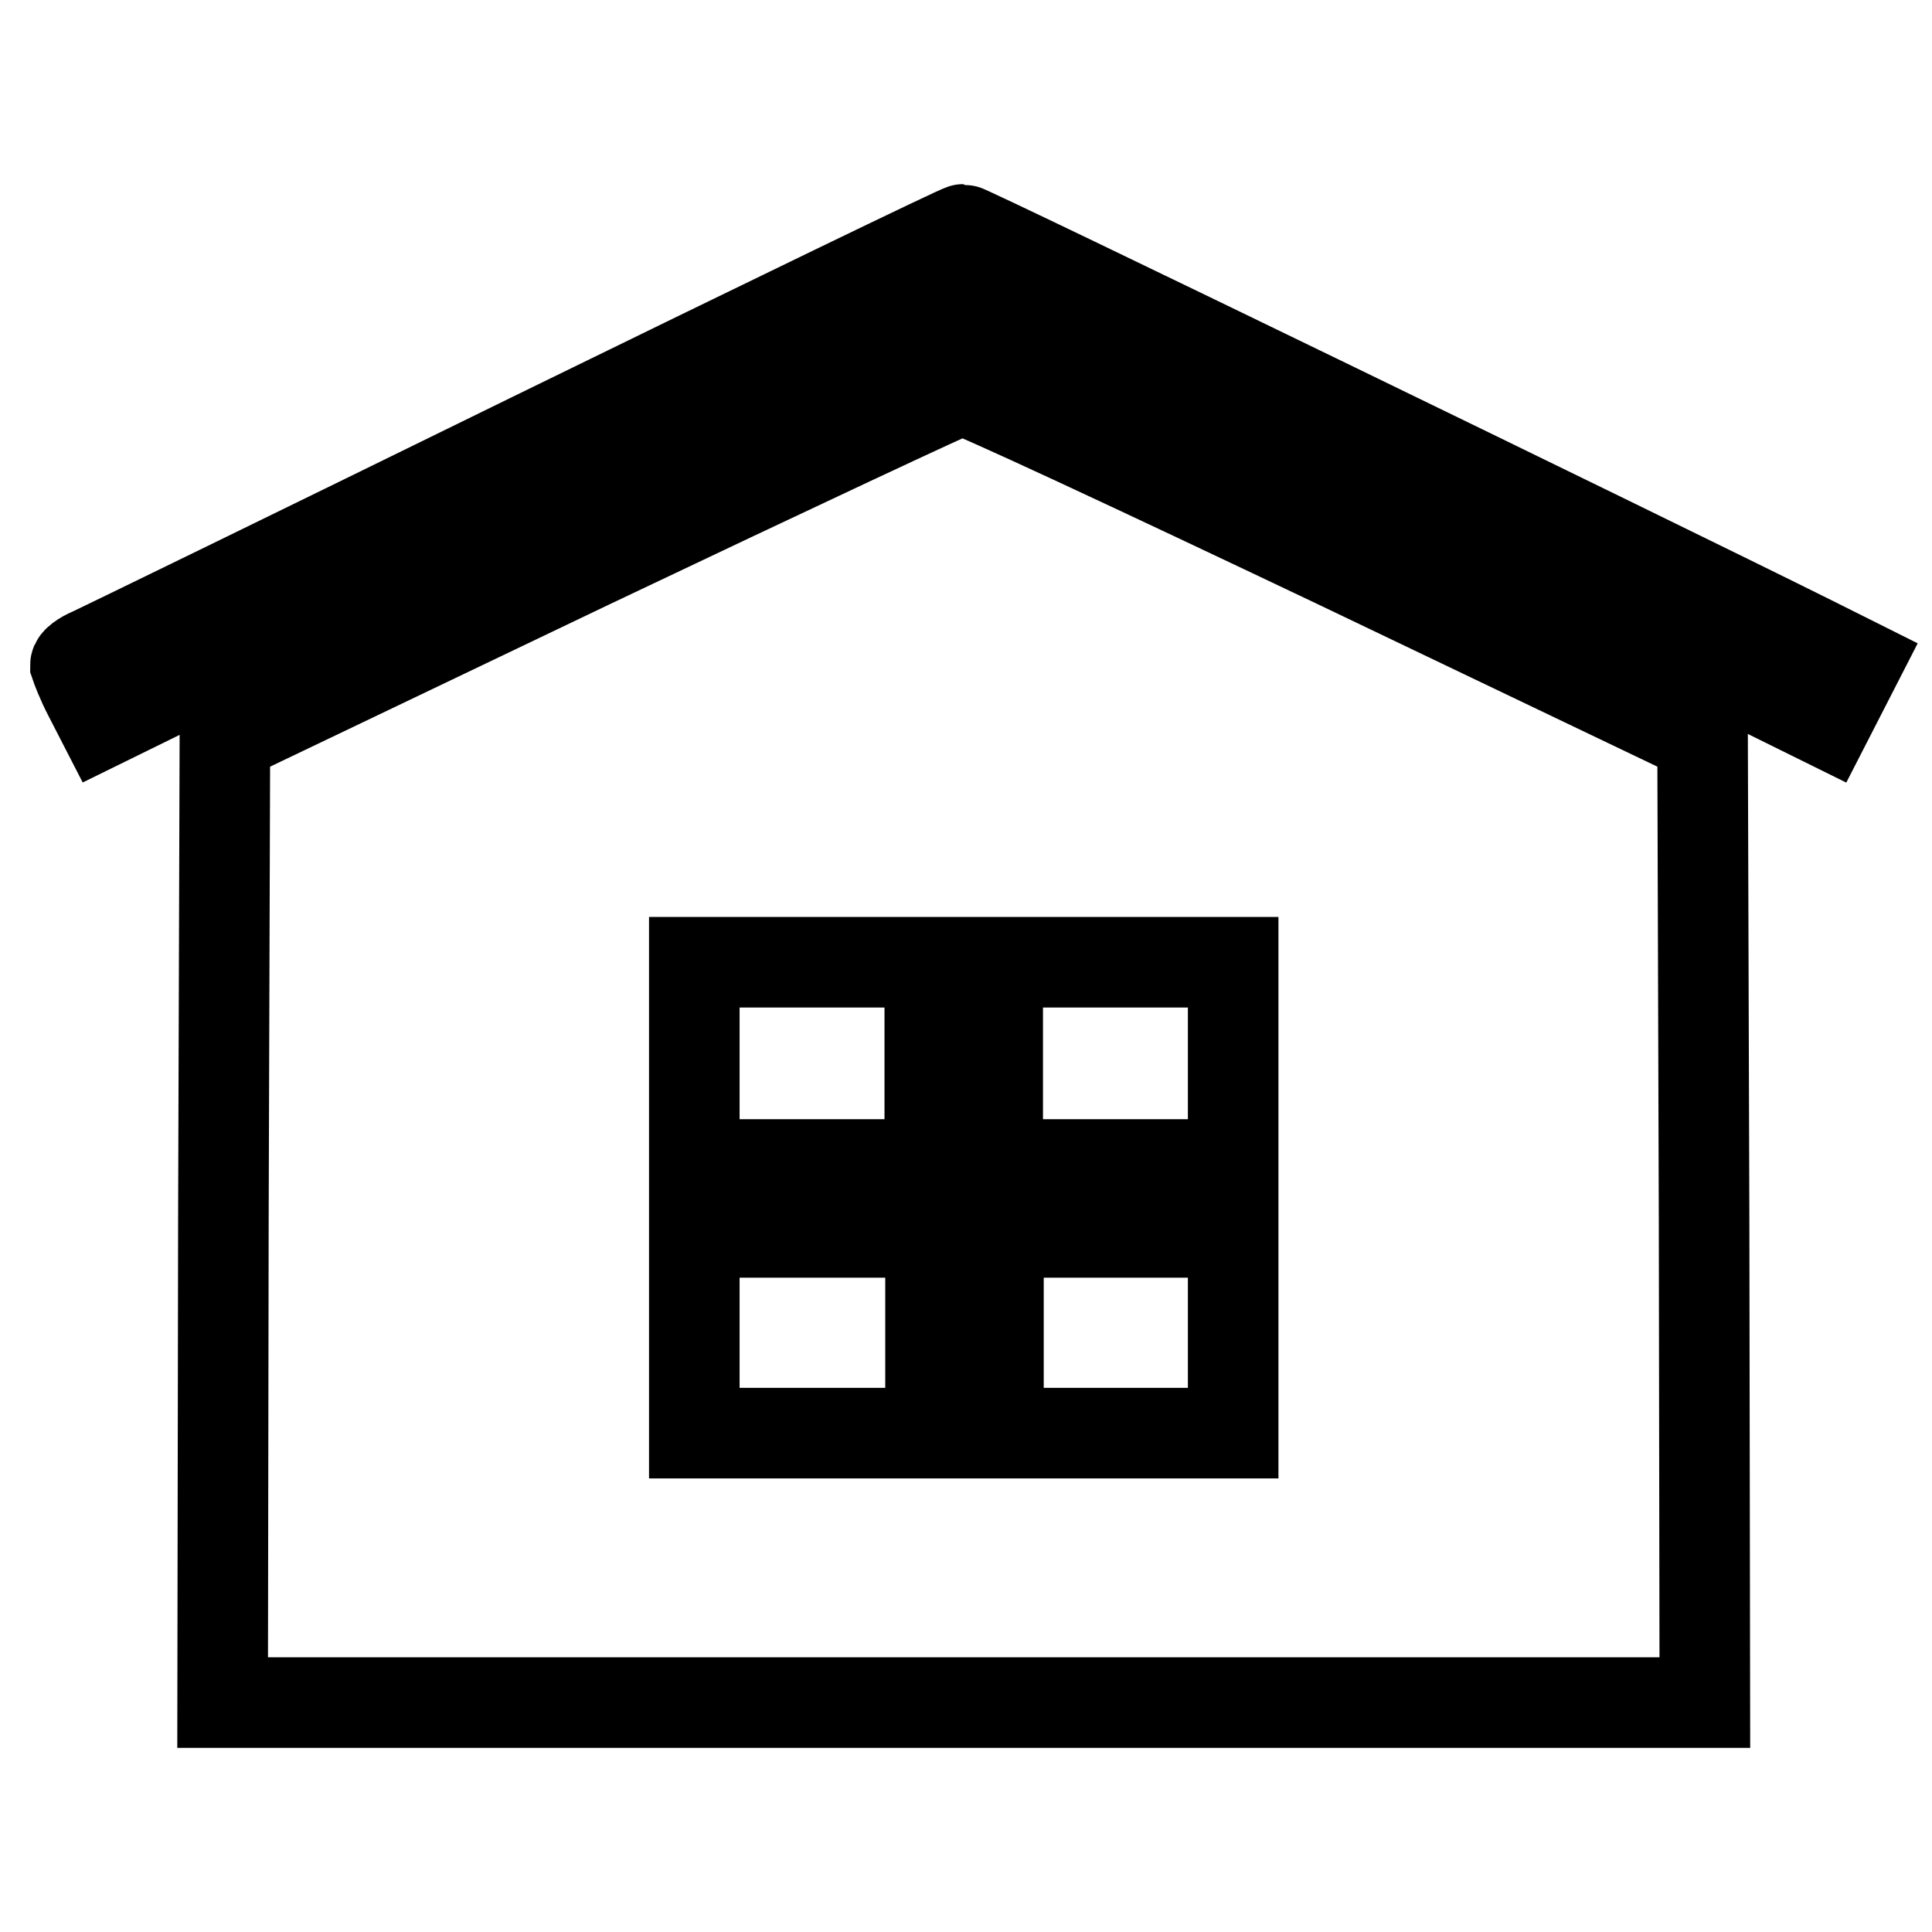 <?xml version="1.0" encoding="utf-8"?>
<!-- Svg Vector Icons : http://www.onlinewebfonts.com/icon -->
<!DOCTYPE svg PUBLIC "-//W3C//DTD SVG 1.1//EN" "http://www.w3.org/Graphics/SVG/1.1/DTD/svg11.dtd">
<svg version="1.1" xmlns="http://www.w3.org/2000/svg" xmlns:xlink="http://www.w3.org/1999/xlink" x="0px" y="0px" viewBox="0 0 256 256" enable-background="new 0 0 256 256" xml:space="preserve">
<g><g><g><path stroke-width="12" fill-opacity="0" stroke="#000000"  d="M70.5,58c-31,15.2-57.3,28-58.4,28.5C10.9,87,10,87.7,10,88.1c0.1,0.3,0.8,2.2,1.8,4.1l1.8,3.5l57-28l57-28L168,59.4c22.2,10.9,47.9,23.4,57.2,28l16.8,8.3l2-3.9l2-3.9l-6-3c-21.9-10.9-111.7-54.5-112.4-54.5C127.2,30.4,101.6,42.8,70.5,58z"/><path stroke-width="12" fill-opacity="0" stroke="#000000"  d="M78.1,74.7L29.8,97.8l-0.2,63.9l-0.1,63.9h98.2h98.2l-0.1-63.9l-0.2-63.9l-48.5-23.2c-26.7-12.7-49-23.1-49.7-23C126.8,51.7,104.6,62.1,78.1,74.7z M163.4,158.7v31.2h-35.7H92v-31.2v-31.2h35.7h35.7L163.4,158.7L163.4,158.7z"/><path stroke-width="12" fill-opacity="0" stroke="#000000"  d="M123.3,143.1v11.2h-13.4H96.5v4.5v4.5h13.4h13.4v11.2v11.2h4.5h4.5v-11.2v-11.2h13.4H159v-4.5v-4.5h-13.4h-13.4v-11.2v-11.2h-4.5h-4.5V143.1z"/></g></g></g>
</svg>